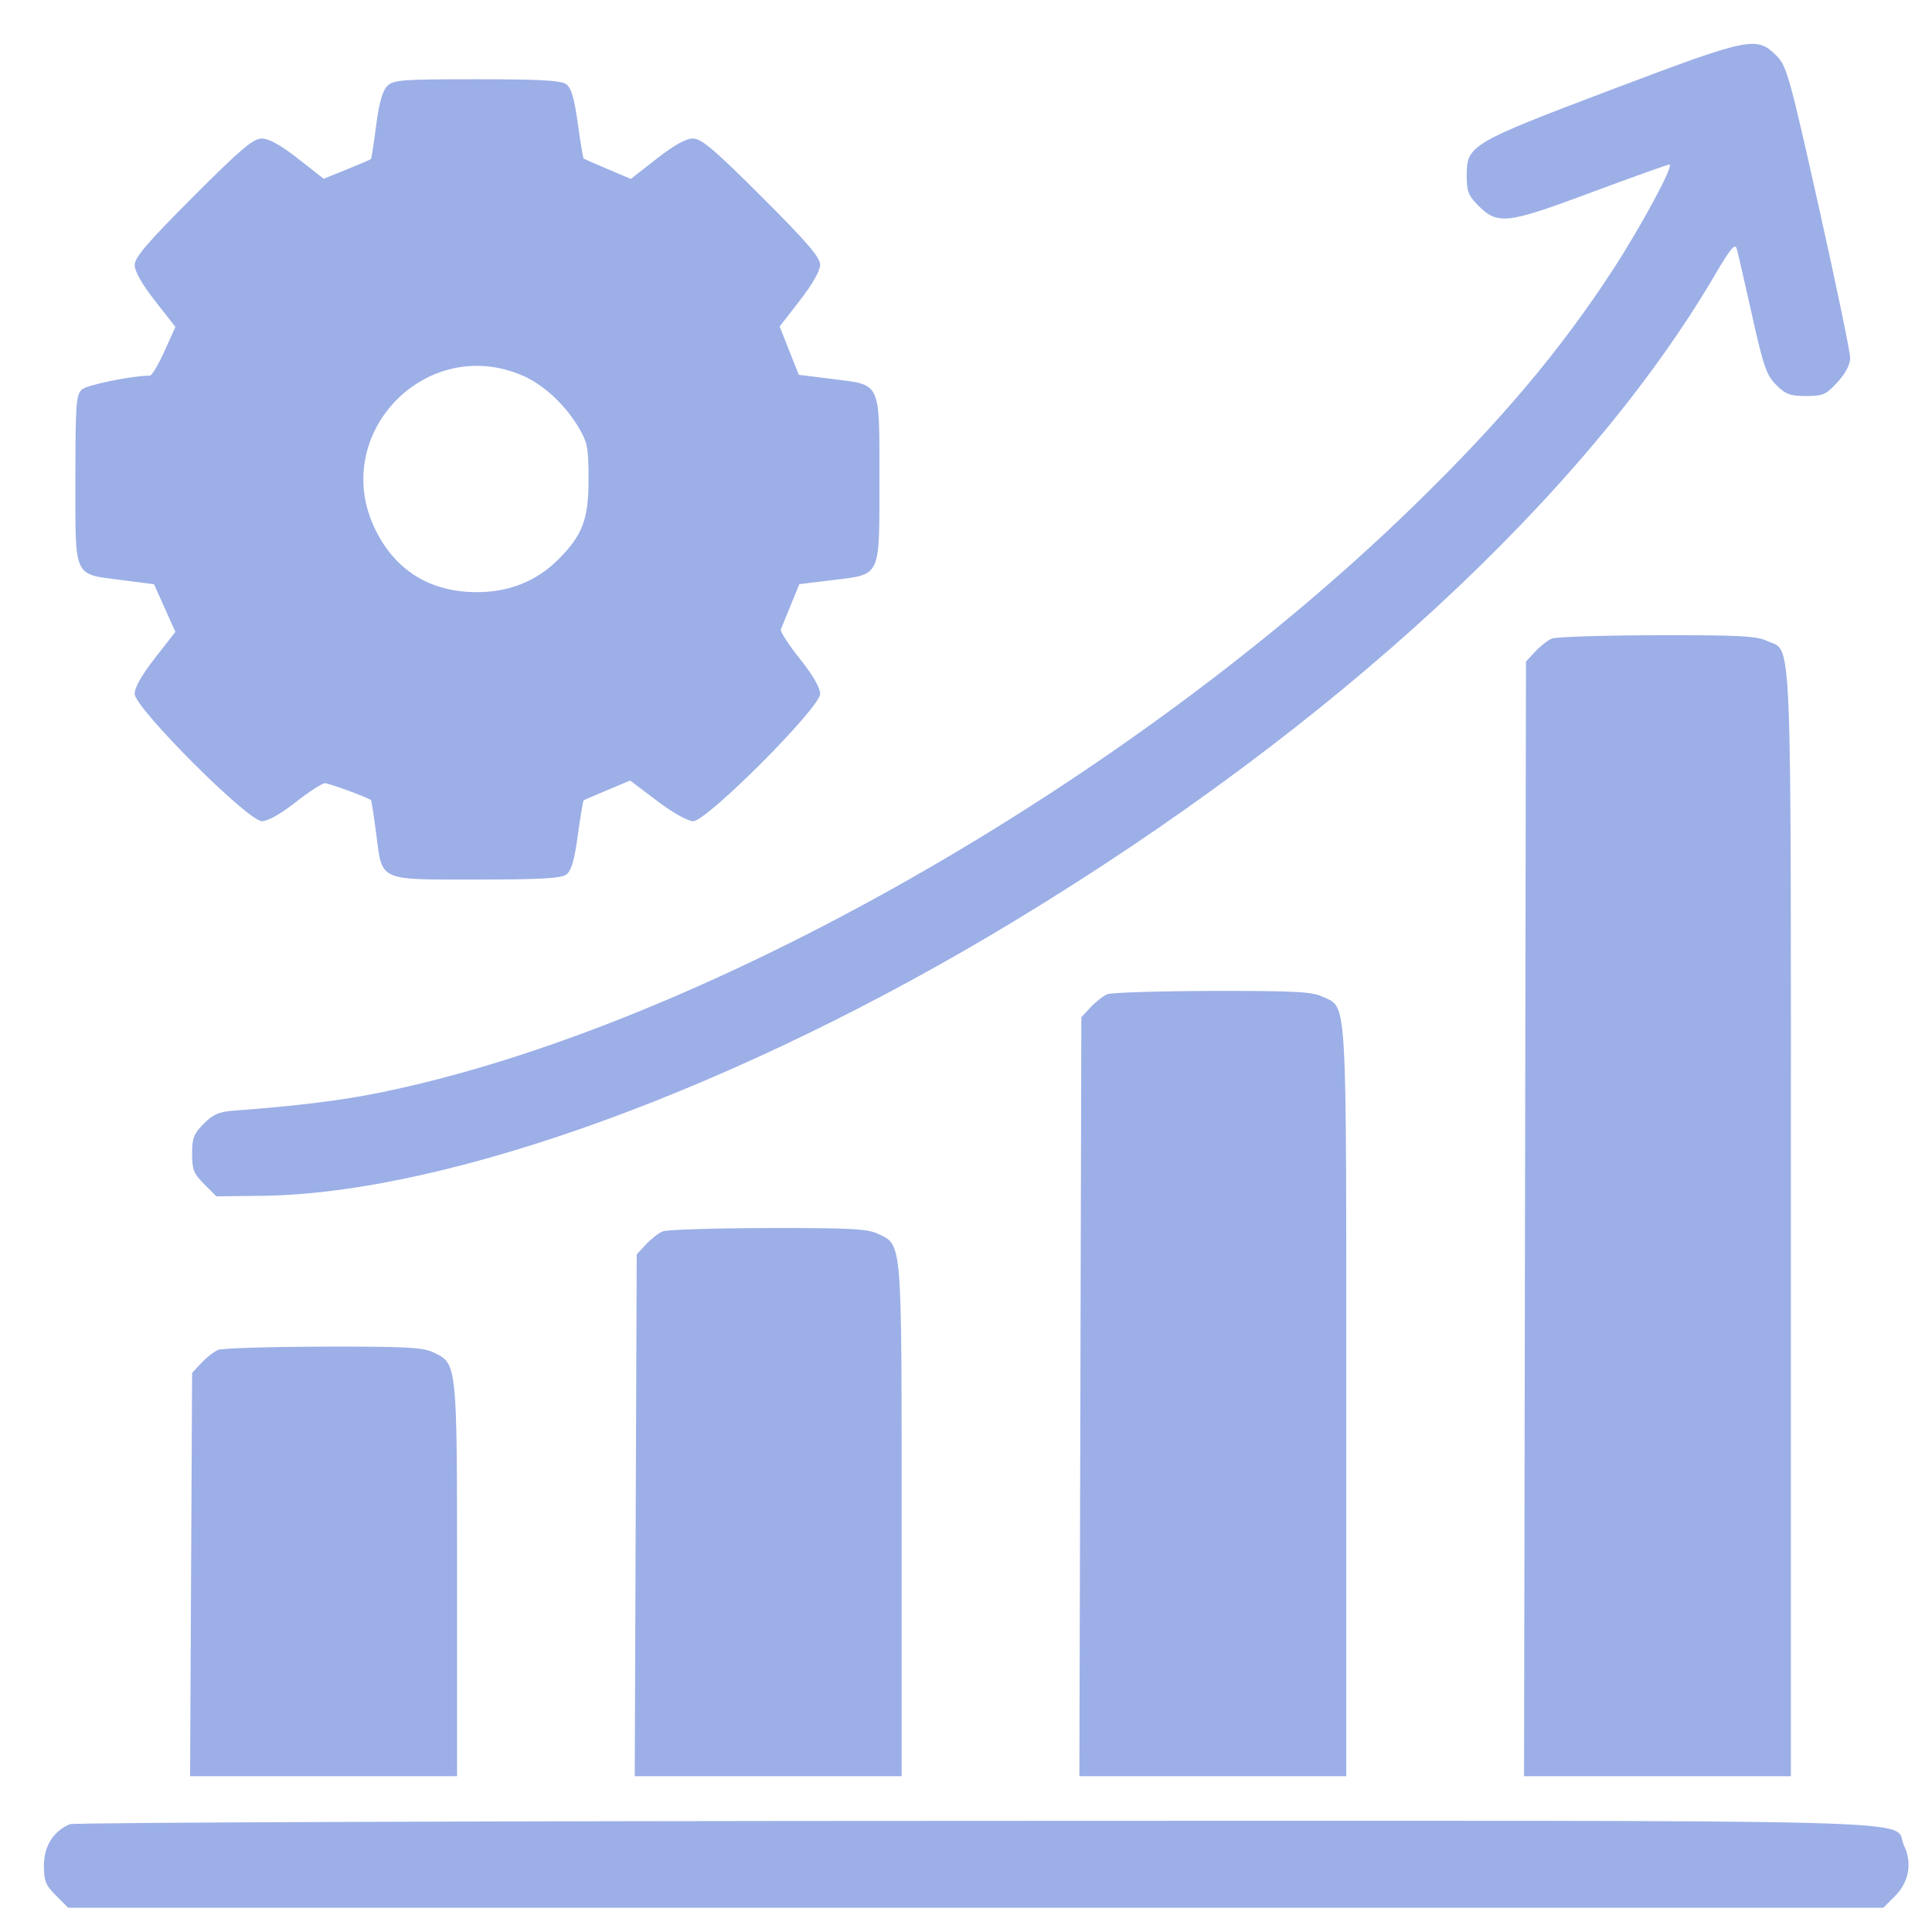 <svg width="44" height="44" viewBox="0 0 44 44" fill="none" xmlns="http://www.w3.org/2000/svg">
<path fill-rule="evenodd" clip-rule="evenodd" d="M36.716 2.036C33.489 3.257 33.403 3.308 33.403 3.999C33.403 4.353 33.442 4.457 33.66 4.675C34.111 5.126 34.304 5.104 36.229 4.387C37.175 4.034 37.981 3.746 38.021 3.746C38.135 3.746 37.387 5.138 36.735 6.14C35.535 7.982 34.182 9.588 32.208 11.51C25.689 17.859 15.917 23.407 8.65 24.884C7.769 25.063 6.744 25.19 5.359 25.291C4.989 25.318 4.86 25.372 4.642 25.59C4.414 25.818 4.375 25.918 4.375 26.276C4.375 26.636 4.413 26.732 4.652 26.97L4.929 27.246L5.96 27.234C10.23 27.184 16.847 24.767 23.108 20.972C30.371 16.57 36.135 11.25 39.065 6.246C39.395 5.682 39.514 5.537 39.55 5.656C39.577 5.742 39.733 6.42 39.898 7.163C40.161 8.347 40.23 8.544 40.452 8.766C40.666 8.981 40.77 9.019 41.132 9.019C41.517 9.019 41.587 8.989 41.847 8.704C42.035 8.499 42.136 8.305 42.136 8.148C42.136 8.016 41.815 6.47 41.422 4.713C40.763 1.764 40.69 1.501 40.465 1.276C40.005 0.816 39.87 0.843 36.716 2.036ZM8.818 1.961C8.71 2.068 8.633 2.346 8.566 2.859C8.514 3.268 8.46 3.612 8.448 3.623C8.436 3.635 8.189 3.74 7.899 3.858L7.372 4.071L6.787 3.613C6.392 3.304 6.124 3.155 5.963 3.155C5.766 3.155 5.486 3.393 4.395 4.485C3.353 5.529 3.067 5.863 3.067 6.037C3.067 6.179 3.236 6.476 3.531 6.852L3.995 7.445L3.745 8C3.608 8.305 3.459 8.555 3.414 8.555C3.014 8.555 1.982 8.765 1.865 8.871C1.733 8.99 1.717 9.201 1.717 10.918C1.717 13.193 1.659 13.067 2.768 13.21L3.507 13.306L3.751 13.848L3.995 14.391L3.531 14.984C3.234 15.364 3.067 15.657 3.067 15.801C3.067 16.122 5.645 18.702 5.965 18.702C6.099 18.702 6.395 18.535 6.733 18.27C7.035 18.032 7.336 17.837 7.4 17.837C7.49 17.837 8.327 18.143 8.448 18.22C8.46 18.227 8.514 18.568 8.566 18.977C8.709 20.083 8.596 20.031 10.857 20.031C12.309 20.031 12.775 20.005 12.896 19.917C13.012 19.832 13.08 19.6 13.159 19.022C13.218 18.594 13.278 18.235 13.293 18.226C13.308 18.216 13.552 18.111 13.836 17.992L14.351 17.776L14.964 18.239C15.326 18.513 15.662 18.702 15.787 18.702C16.099 18.702 18.678 16.116 18.678 15.803C18.678 15.661 18.511 15.373 18.214 15.001C17.959 14.681 17.765 14.382 17.783 14.335C17.801 14.289 17.903 14.038 18.01 13.777L18.205 13.304L18.969 13.21C20.073 13.075 20.028 13.172 20.028 10.918C20.028 8.67 20.075 8.771 18.962 8.632L18.192 8.536L17.974 7.986L17.756 7.435L18.217 6.842C18.504 6.472 18.678 6.166 18.678 6.03C18.678 5.86 18.381 5.514 17.348 4.483C16.262 3.399 15.975 3.155 15.781 3.155C15.622 3.155 15.35 3.306 14.956 3.615L14.367 4.075L13.844 3.853C13.555 3.731 13.308 3.622 13.293 3.612C13.278 3.602 13.218 3.242 13.159 2.814C13.08 2.236 13.012 2.004 12.896 1.919C12.775 1.831 12.309 1.805 10.857 1.805C9.139 1.805 8.96 1.818 8.818 1.961ZM11.921 8.562C12.387 8.768 12.874 9.222 13.179 9.737C13.38 10.077 13.404 10.2 13.404 10.918C13.404 11.828 13.267 12.188 12.715 12.741C12.213 13.242 11.58 13.493 10.831 13.486C9.786 13.476 9.005 12.989 8.55 12.066C7.483 9.898 9.708 7.585 11.921 8.562ZM35.343 14.543C35.251 14.581 35.08 14.714 34.964 14.839L34.753 15.066L34.731 27.759L34.709 40.452H37.747H40.786V27.87C40.786 13.925 40.825 14.873 40.239 14.595C40.005 14.484 39.593 14.463 37.736 14.467C36.513 14.47 35.436 14.504 35.343 14.543ZM25.218 22.643C25.125 22.682 24.954 22.815 24.838 22.94L24.627 23.167L24.605 31.809L24.582 40.452H27.621H30.66V31.921C30.66 22.464 30.69 22.969 30.113 22.696C29.879 22.585 29.468 22.564 27.61 22.568C26.387 22.571 25.31 22.605 25.218 22.643ZM15.092 28.044C14.999 28.082 14.828 28.216 14.712 28.34L14.501 28.567L14.478 34.51L14.456 40.452H17.495H20.534V34.621C20.534 28.154 20.552 28.364 19.988 28.096C19.753 27.985 19.342 27.964 17.484 27.968C16.261 27.971 15.185 28.005 15.092 28.044ZM4.966 30.744C4.873 30.782 4.702 30.916 4.586 31.041L4.375 31.267L4.352 35.86L4.329 40.452H7.369H10.409V35.971C10.409 30.997 10.415 31.059 9.862 30.796C9.628 30.685 9.216 30.664 7.358 30.669C6.135 30.672 5.059 30.705 4.966 30.744ZM1.591 41.545C1.22 41.698 1 42.047 1 42.482C1 42.836 1.039 42.935 1.276 43.171L1.552 43.447H22.222H42.892L43.15 43.19C43.477 42.863 43.555 42.436 43.362 42.03C43.07 41.414 44.947 41.464 22.209 41.469C10.962 41.472 1.683 41.506 1.591 41.545Z" fill="#9CAFE7"/>
</svg>
